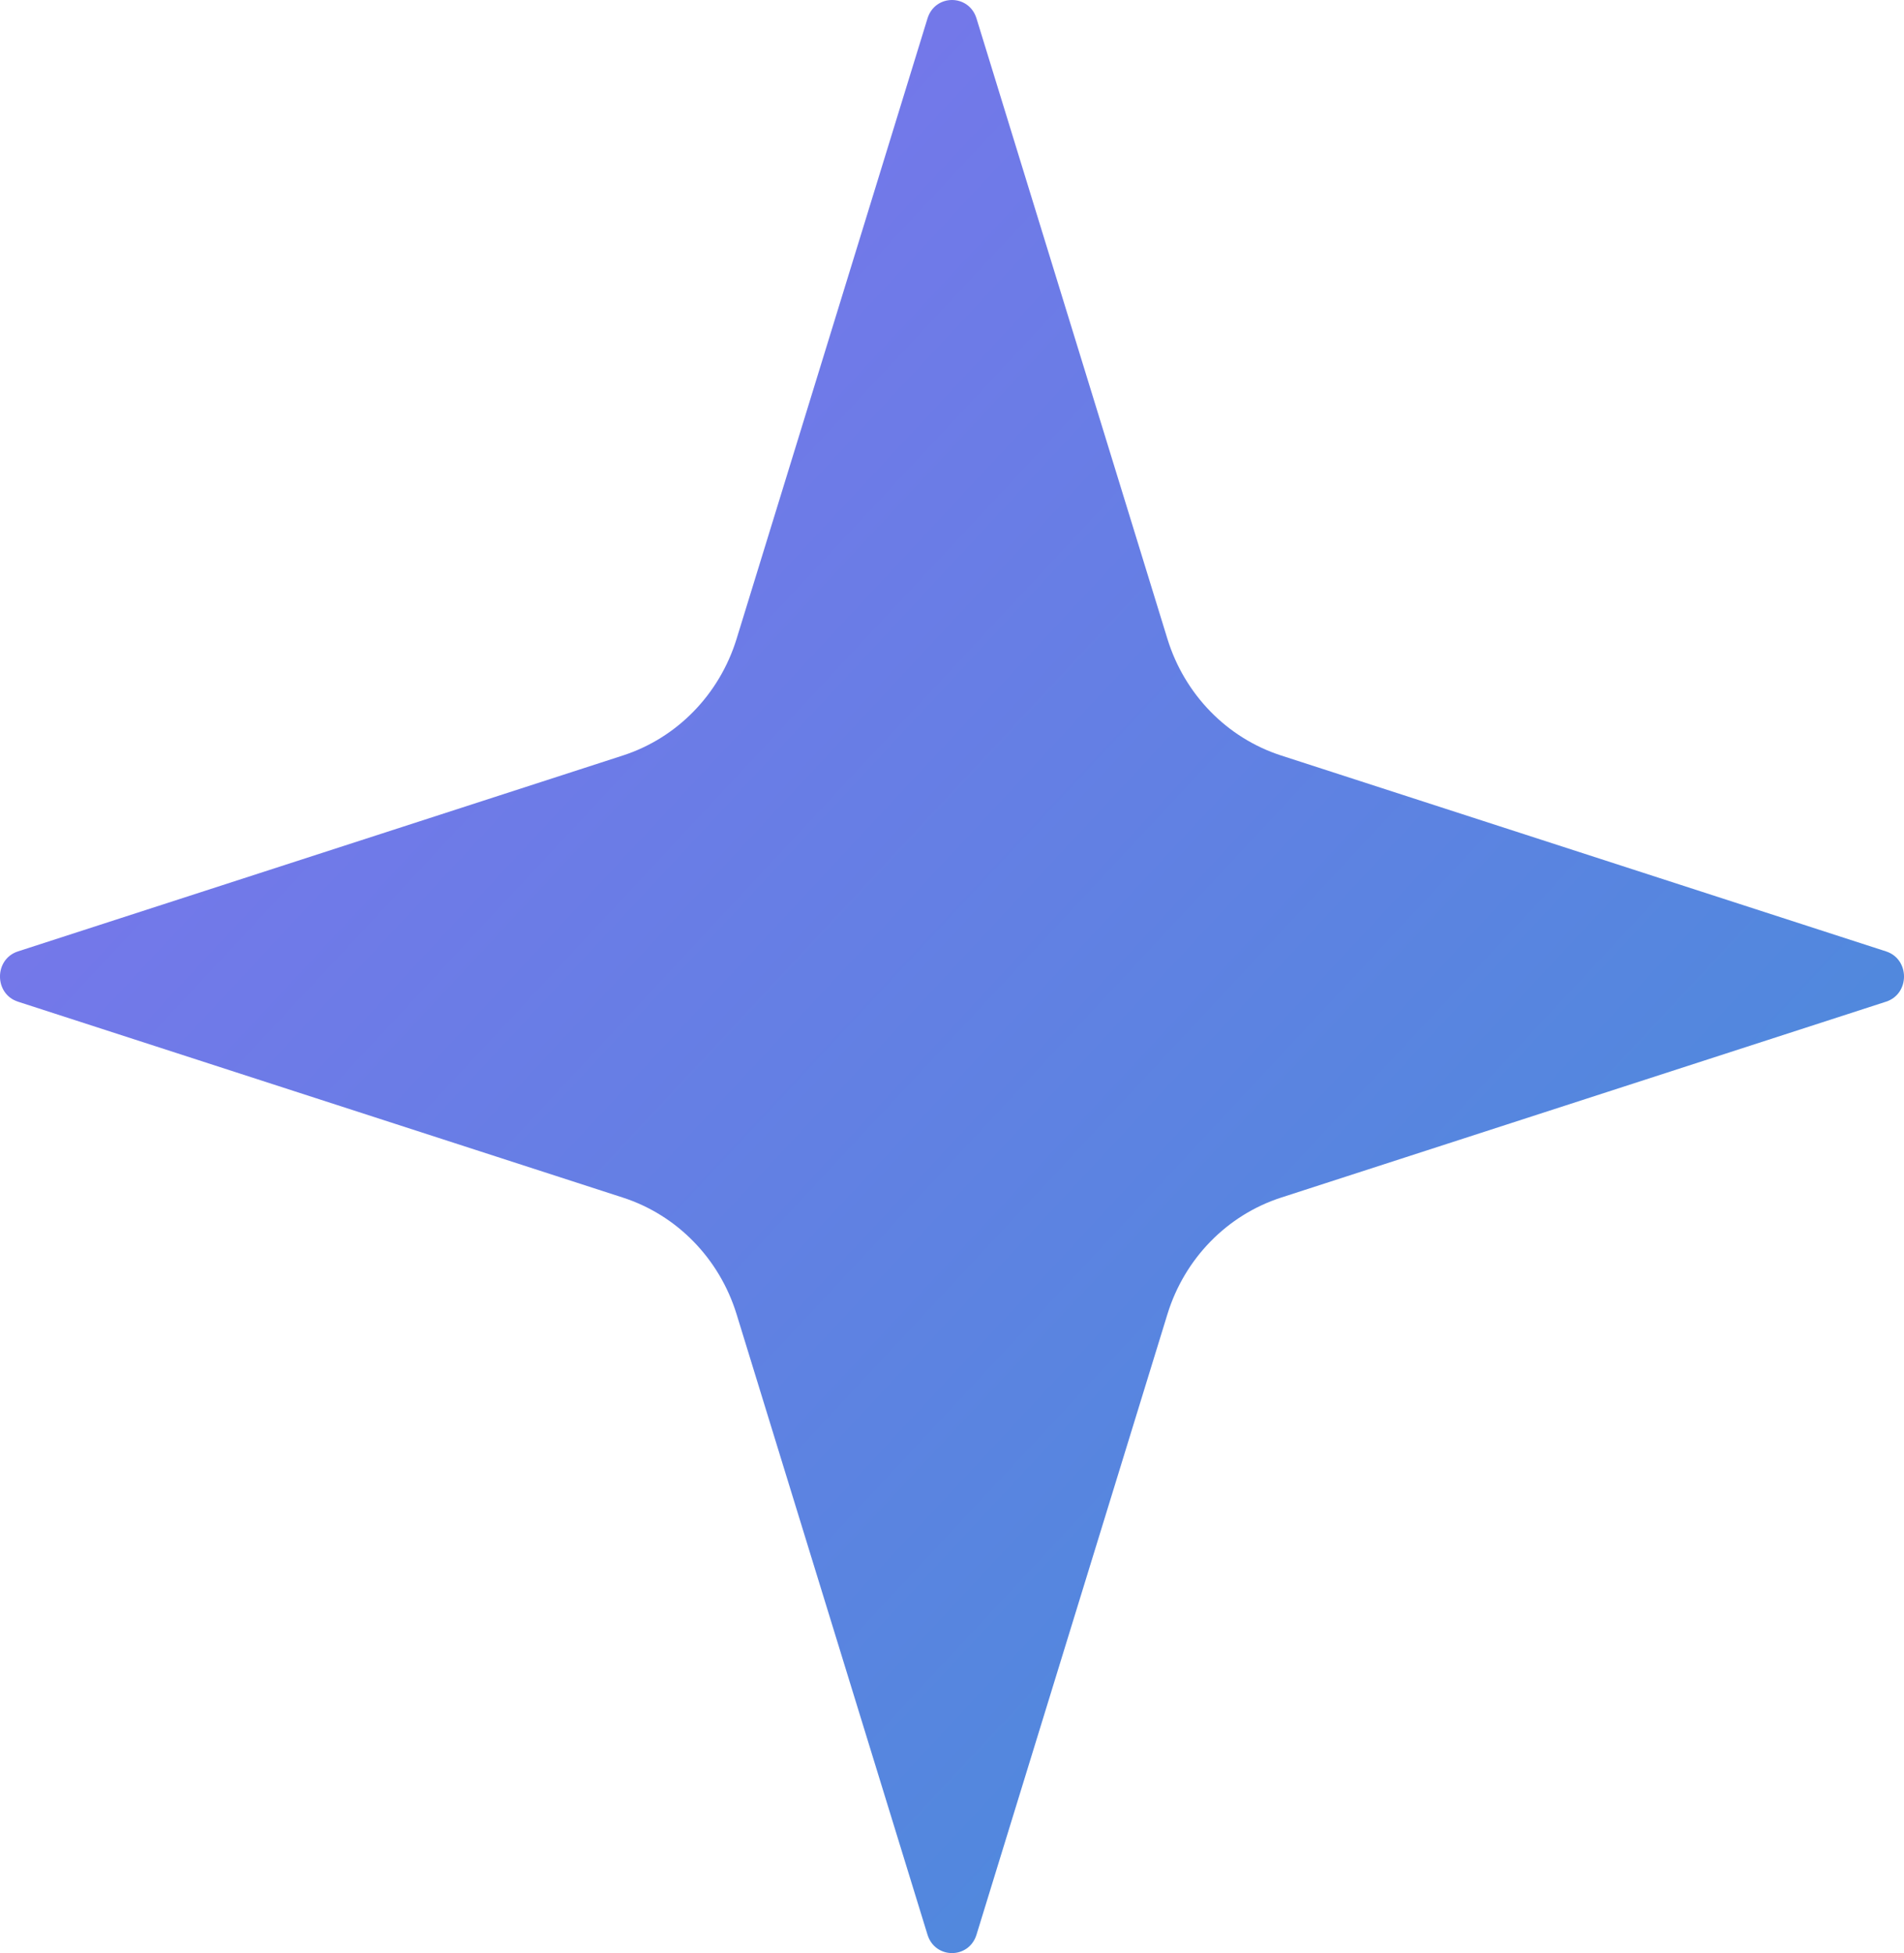 <svg width="39" height="40" viewBox="0 0 39 40" fill="none" xmlns="http://www.w3.org/2000/svg">
<path d="M20.002 0.378L23.913 13.086C24.264 14.223 25.132 15.114 26.242 15.473L38.632 19.485C39.123 19.644 39.123 20.356 38.632 20.515L26.242 24.527C25.133 24.886 24.264 25.776 23.913 26.914L20.002 39.623C19.847 40.126 19.153 40.126 18.998 39.623L15.087 26.914C14.736 25.777 13.868 24.886 12.758 24.527L0.368 20.515C-0.123 20.356 -0.123 19.644 0.368 19.485L12.758 15.473C13.867 15.114 14.736 14.223 15.087 13.086L18.998 0.378C19.153 -0.126 19.847 -0.126 20.002 0.378Z" fill="url(#paint0_linear_2525_1252)"/>
<defs>
<linearGradient id="paint0_linear_2525_1252" x1="4.823" y1="2.955" x2="45.069" y2="40.504" gradientUnits="userSpaceOnUse">
<stop stop-color="#7E73ED"/>
<stop offset="1" stop-color="#3A93D5"/>
</linearGradient>
</defs>
</svg>
